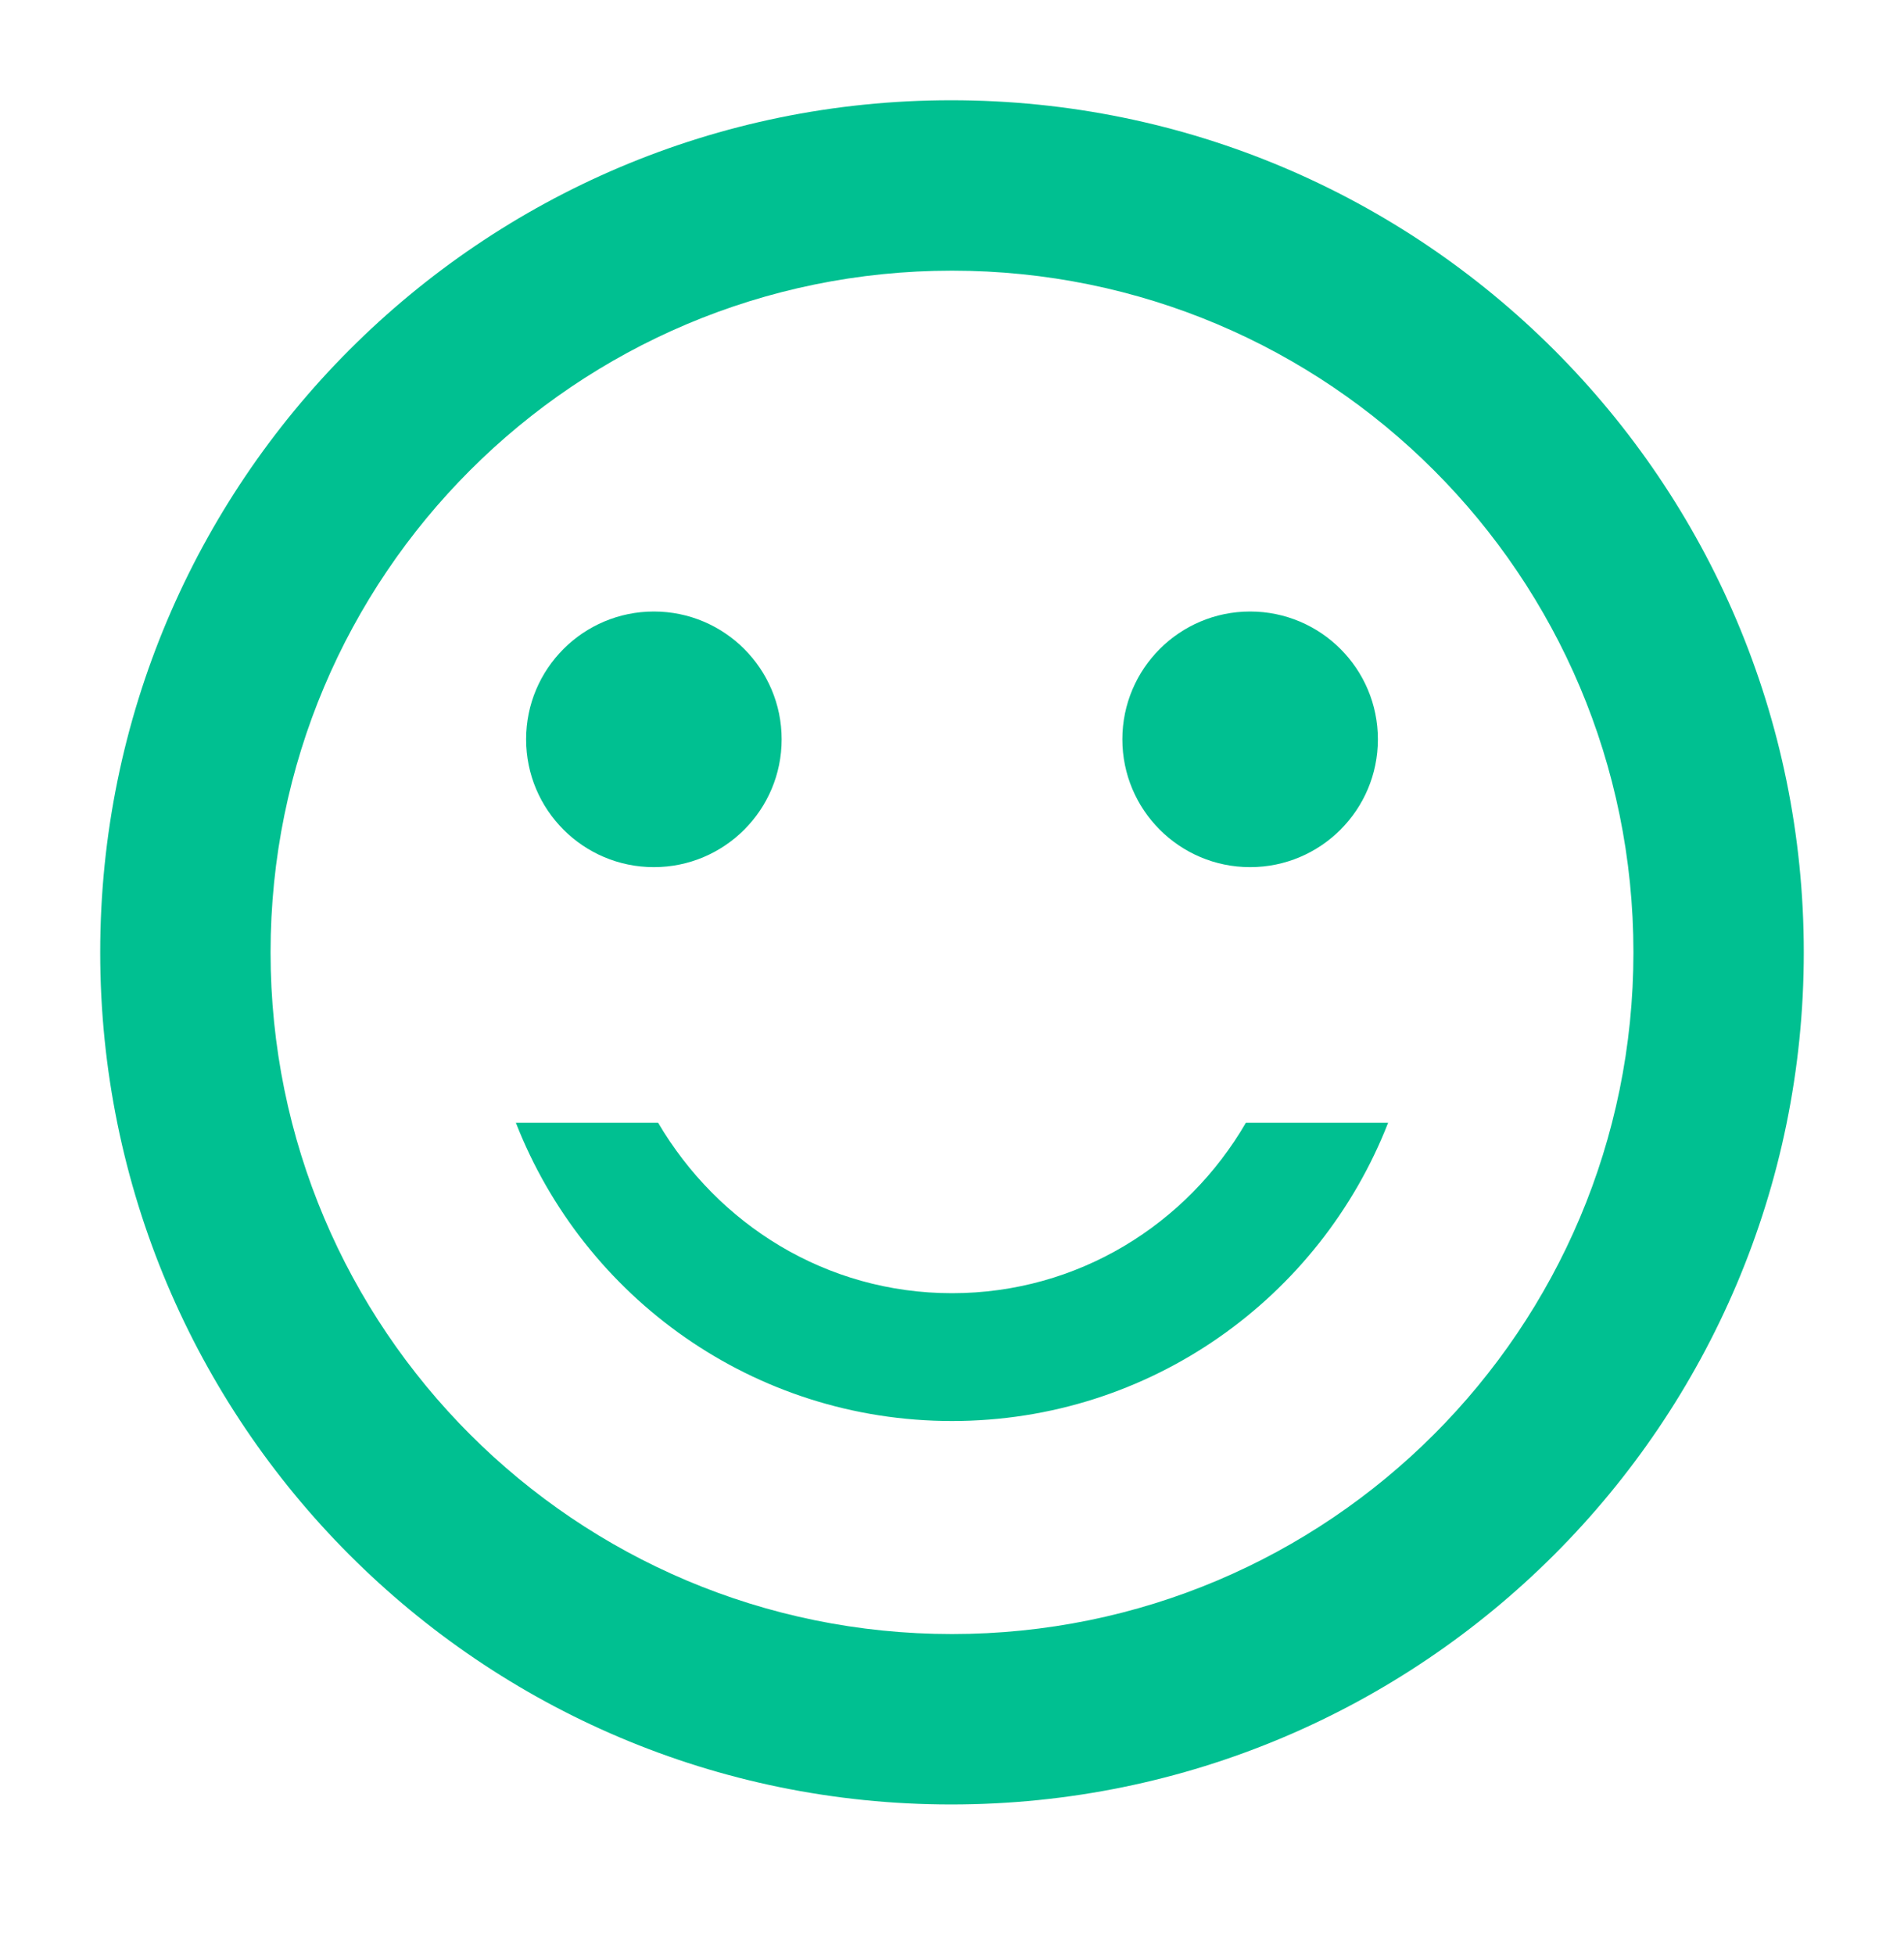 <?xml version="1.0" encoding="UTF-8"?> <svg xmlns="http://www.w3.org/2000/svg" width="38" height="39" viewBox="0 0 38 39" fill="none"><path d="M24.95 17.3C26.358 17.3 27.5 16.158 27.5 14.75C27.5 13.342 26.358 12.2 24.95 12.2C23.542 12.2 22.4 13.342 22.4 14.75C22.4 16.158 23.542 17.3 24.95 17.3Z" fill="#00C091"></path><path d="M13.05 17.3C14.458 17.3 15.6 16.158 15.6 14.75C15.6 13.342 14.458 12.2 13.05 12.2C11.642 12.2 10.5 13.342 10.5 14.75C10.5 16.158 11.642 17.3 13.05 17.3Z" fill="#00C091"></path><path d="M19 25.8C16.484 25.8 14.325 24.423 13.135 22.4H10.296C11.656 25.885 15.039 28.35 19 28.35C22.961 28.35 26.344 25.885 27.704 22.4H24.865C23.692 24.423 21.516 25.8 19 25.8ZM18.983 2C9.599 2 2 9.616 2 19C2 28.384 9.599 36 18.983 36C28.384 36 36 28.384 36 19C36 9.616 28.384 2 18.983 2ZM19 32.6C11.486 32.6 5.4 26.514 5.4 19C5.4 11.486 11.486 5.4 19 5.4C26.514 5.4 32.6 11.486 32.6 19C32.6 26.514 26.514 32.6 19 32.6Z" fill="#00C091"></path></svg> 